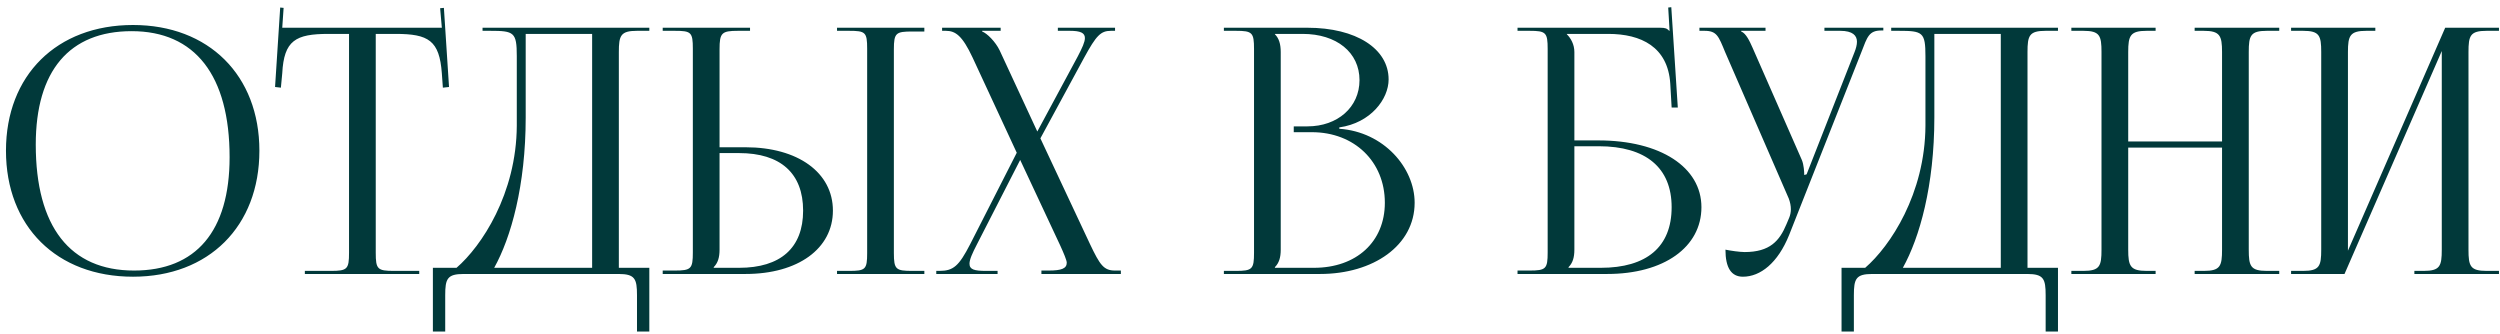 <?xml version="1.0" encoding="UTF-8"?> <svg xmlns="http://www.w3.org/2000/svg" width="292" height="39" viewBox="0 0 292 39" fill="none"><path d="M15.537 32.32C6.617 32.32 0.697 26.44 0.697 17.6C0.697 8.8 6.617 2.92 15.537 2.92C24.377 2.92 30.297 8.8 30.297 17.6C30.297 26.44 24.377 32.32 15.537 32.32ZM15.657 31.6C22.897 31.6 26.817 27 26.817 18.36C26.817 8.8 22.777 3.64 15.377 3.64C8.097 3.64 4.177 8.28 4.177 16.88C4.177 26.48 8.177 31.6 15.657 31.6ZM35.607 32V31.64H38.647C40.567 31.64 40.767 31.44 40.767 29.52V3.96H38.367C34.527 3.96 33.167 4.72 32.967 8.56L32.807 10.24L32.127 10.16L32.727 0.88L33.127 0.92L32.967 3.24H51.607L51.407 0.96L51.847 0.92L52.447 10.16L51.727 10.24L51.607 8.56C51.327 4.72 50.047 3.96 46.207 3.96H43.887V29.52C43.887 31.44 44.087 31.64 46.007 31.64H48.967V32H35.607ZM50.561 31.28H53.321C56.241 28.76 60.321 22.64 60.361 14.68V6.56C60.361 3.76 60.041 3.6 57.241 3.6H56.361V3.24H75.841V3.6H74.401C72.481 3.6 72.281 4.16 72.281 6.08V31.28H75.841V38.72H74.401V34.48C74.401 32.56 74.161 32 72.241 32H54.161C52.241 32 52.001 32.56 52.001 34.48V38.72H50.561V31.28ZM57.721 31.28H69.161V3.96H61.401V13.72C61.401 21.68 59.681 27.76 57.721 31.28ZM97.764 32V31.64H99.164C101.084 31.64 101.284 31.48 101.284 29.56V5.68C101.284 3.76 101.084 3.6 99.164 3.6H97.764V3.24H107.964V3.68H106.564C104.644 3.68 104.404 3.84 104.404 5.76V29.56C104.404 31.48 104.644 31.64 106.564 31.64H107.964V32H97.764ZM77.404 32V31.6H78.804C80.724 31.6 80.924 31.4 80.924 29.48V5.68C80.924 3.76 80.724 3.6 78.804 3.6H77.404V3.24H87.604V3.6H86.204C84.284 3.6 84.044 3.84 84.044 5.76V17.2H87.084C93.204 17.2 97.284 20.16 97.284 24.6C97.284 29.04 93.204 32 87.084 32H77.404ZM84.044 17.88V29.16C84.044 30.08 83.844 30.72 83.364 31.2V31.28H86.324C91.164 31.28 93.804 28.96 93.804 24.6C93.804 20.24 91.164 17.88 86.324 17.88H84.044ZM109.357 32V31.64H109.717C111.357 31.64 111.997 31.08 113.317 28.52L118.757 17.84L113.597 6.72C112.397 4.16 111.597 3.6 110.477 3.6H110.037V3.24H116.877V3.6H114.717V3.68C115.277 3.88 116.277 4.88 116.757 5.88L121.157 15.36L125.877 6.6C126.397 5.6 126.717 4.92 126.717 4.44C126.717 3.84 126.197 3.6 124.957 3.6H123.557V3.24H130.237V3.6H129.757C128.557 3.6 128.037 4.16 126.637 6.72L121.517 16.16L127.317 28.52C128.477 30.96 128.917 31.6 130.237 31.6H130.917V32H121.637V31.6H122.477C123.997 31.6 124.597 31.36 124.597 30.68C124.597 30.4 124.237 29.56 123.837 28.68L119.157 18.68L114.117 28.52C113.557 29.6 113.237 30.32 113.237 30.8C113.237 31.48 113.797 31.64 115.157 31.64H116.517V32H109.357ZM148.91 31.28H153.47C158.43 31.28 161.75 28.24 161.75 23.68C161.75 18.88 158.19 15.44 153.23 15.44H151.11V14.76H152.71C156.23 14.76 158.79 12.52 158.79 9.36C158.79 6.12 156.11 3.96 152.15 3.96H148.91V4C149.39 4.48 149.59 5.16 149.59 6.08V29.16C149.59 30.08 149.39 30.72 148.91 31.2V31.28ZM142.95 32V31.64H144.35C146.27 31.64 146.47 31.44 146.47 29.52V5.72C146.47 3.8 146.27 3.6 144.35 3.6H142.95V3.24H152.71C158.39 3.24 162.19 5.68 162.19 9.28C162.19 11.56 160.11 14.36 156.43 14.88V15.04C161.63 15.4 165.23 19.6 165.23 23.68C165.23 28.68 160.39 32 154.19 32H142.95ZM177.247 32V31.6H178.647C180.567 31.6 180.767 31.4 180.767 29.48V5.72C180.767 3.8 180.567 3.6 178.647 3.6H177.247V3.24H193.887C194.527 3.24 194.687 3.32 194.967 3.6H195.007L194.847 0.88L195.207 0.84L195.967 12.56H195.247L195.087 9.76C194.807 5.48 191.687 3.96 187.847 3.96H183.007V4C183.487 4.48 183.887 5.2 183.887 6.08V16.4H186.687C193.927 16.4 198.727 19.52 198.727 24.2C198.727 28.88 194.327 32 187.727 32H177.247ZM183.887 17.08V29.16C183.887 30.08 183.687 30.72 183.207 31.2V31.28H186.967C192.327 31.28 195.247 28.84 195.247 24.2C195.247 19.6 192.247 17.08 186.727 17.08H183.887ZM201.533 29.16C202.093 29.28 203.213 29.44 203.773 29.44C206.733 29.44 207.853 28.12 208.653 26.2L208.973 25.44C209.093 25.16 209.173 24.8 209.173 24.44C209.173 24.04 209.093 23.64 208.933 23.2L201.493 6.08C200.733 4.24 200.533 3.6 199.093 3.6H198.493V3.24H206.213V3.6H203.373V3.68C203.933 3.88 204.373 4.84 204.693 5.56L210.453 18.68C210.693 19.24 210.733 20.12 210.733 20.36V20.44L211.013 20.36L216.613 6.08C216.773 5.68 216.893 5.24 216.893 4.88C216.893 4.16 216.413 3.6 214.933 3.6H213.093V3.24H219.973V3.56H219.733C218.293 3.56 218.093 4.32 217.413 6.08L208.973 27.44C207.653 30.72 205.613 32.32 203.573 32.32C202.213 32.32 201.533 31.28 201.533 29.16ZM215.092 31.28H217.852C220.772 28.76 224.852 22.64 224.892 14.68V6.56C224.892 3.76 224.572 3.6 221.772 3.6H220.892V3.24H240.372V3.6H238.932C237.012 3.6 236.812 4.16 236.812 6.08V31.28H240.372V38.72H238.932V34.48C238.932 32.56 238.692 32 236.772 32H218.692C216.772 32 216.532 32.56 216.532 34.48V38.72H215.092V31.28ZM222.252 31.28H233.692V3.96H225.932V13.72C225.932 21.68 224.212 27.76 222.252 31.28ZM241.935 32V31.64H243.335C245.255 31.64 245.455 31.08 245.455 29.16V6.08C245.455 4.16 245.255 3.6 243.335 3.6H241.935V3.24H251.775V3.6H250.735C248.815 3.6 248.575 4.16 248.575 6.08V16.52H259.535V6.08C259.535 4.16 259.295 3.6 257.375 3.6H256.335V3.24H266.215V3.6H264.775C262.855 3.6 262.655 4.16 262.655 6.08V29.16C262.655 31.08 262.855 31.64 264.775 31.64H266.215V32H256.335V31.64H257.415C259.335 31.64 259.535 31.08 259.535 29.16V17.24H248.575V29.16C248.575 31.08 248.815 31.64 250.735 31.64H251.775V32H241.935ZM267.599 32V31.64H268.999C270.919 31.64 271.119 31.08 271.119 29.16V6.08C271.119 4.16 270.919 3.6 268.999 3.6H267.599V3.24H277.439V3.6H276.399C274.479 3.6 274.239 4.16 274.239 6.08V29.28L285.599 3.24H291.879V3.6H290.439C288.519 3.6 288.319 4.16 288.319 6.08V29.16C288.319 31.08 288.519 31.64 290.439 31.64H291.879V32H281.999V31.64H283.079C284.999 31.64 285.199 31.08 285.199 29.16V5.96L273.839 32H267.599Z" fill="#01393A"></path></svg> 
